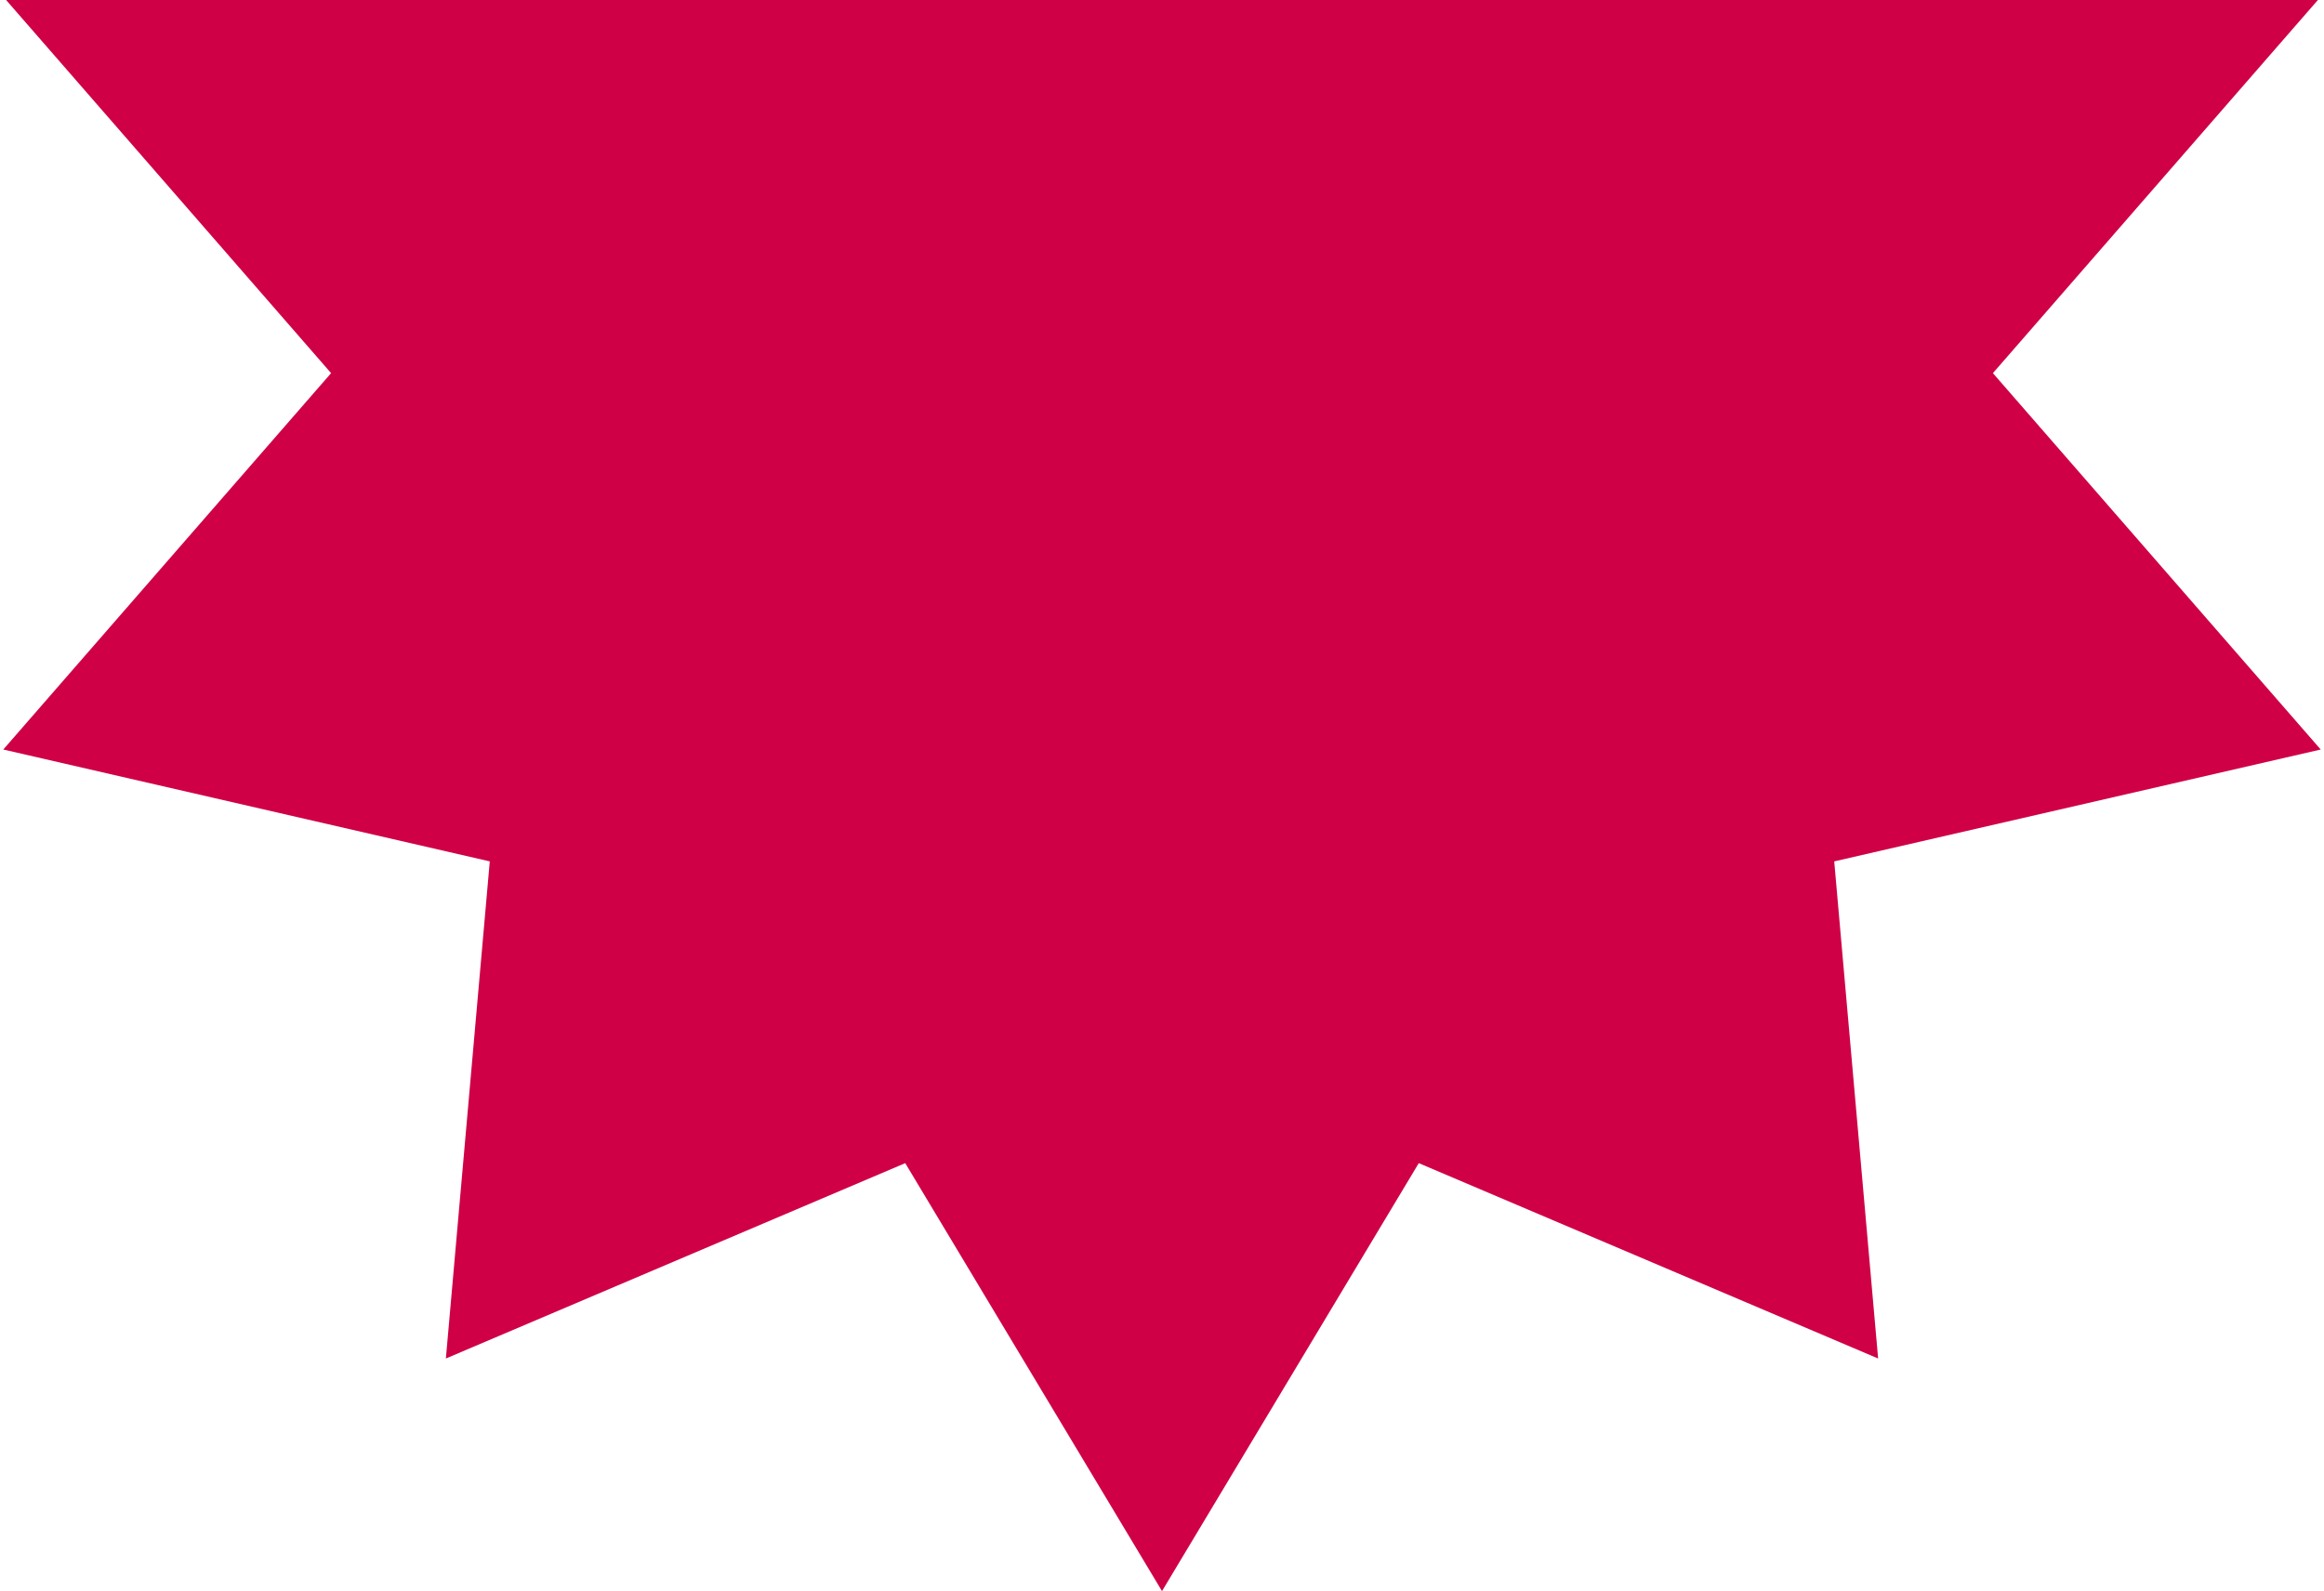 <?xml version="1.0" encoding="UTF-8"?> <svg xmlns="http://www.w3.org/2000/svg" width="330" height="226" viewBox="0 0 330 226" fill="none"><path d="M165 -120L201.46 -59.211L266.687 -86.96L260.453 -16.35L329.533 -0.46L282.986 53L329.533 106.46L260.453 122.35L266.687 192.96L201.46 165.211L165 226L128.54 165.211L63.313 192.96L69.547 122.35L0.467 106.46L47.014 53L0.467 -0.46L69.547 -16.35L63.313 -86.96L128.54 -59.211L165 -120Z" fill="#CF0046"></path></svg> 